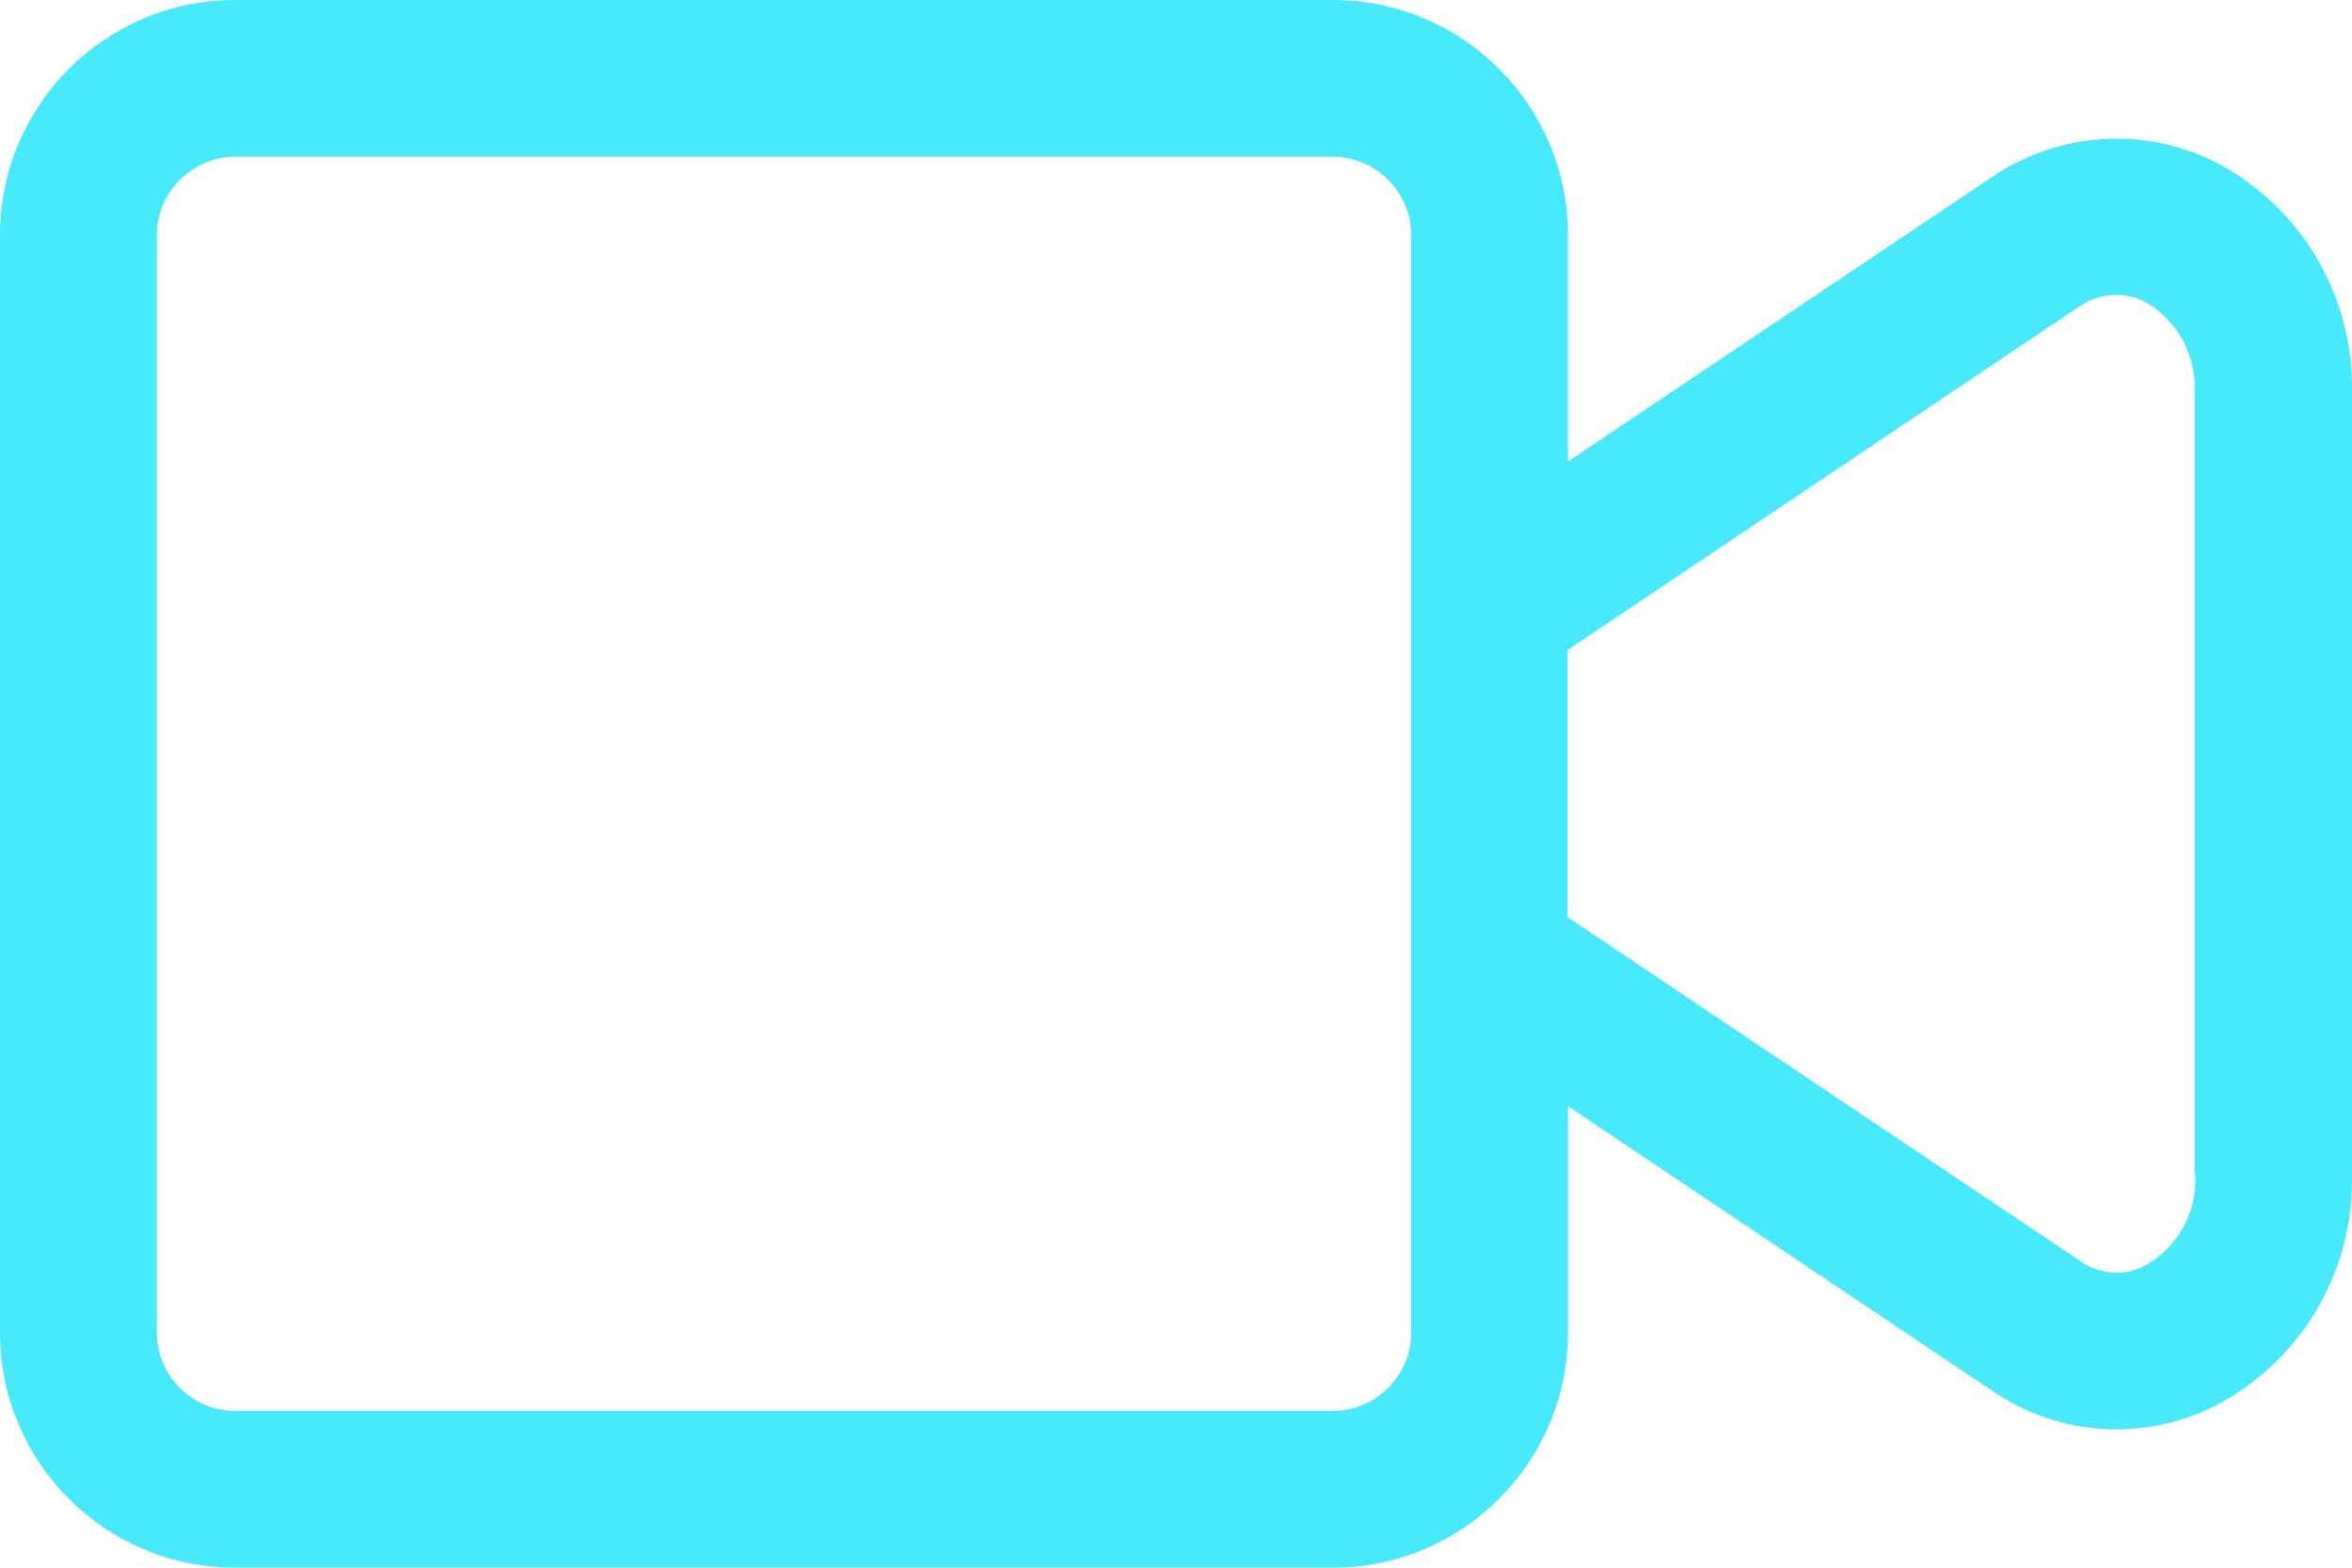 <?xml version="1.0" encoding="UTF-8"?> <svg xmlns="http://www.w3.org/2000/svg" version="1.1" viewBox="0 0 480 320"><defs><style> .cls-1 { fill: #48e9fa; } </style></defs><g><g id="Layer_2"><path class="cls-1" d="M453.3,33.7c-14.8-8-32.8-7-46.7,2.4l-86.6,58.1v-46.2c0-26.5-21.5-48-48-48H48C21.5,0,0,21.5,0,48v224c0,26.5,21.5,48,48,48h224c26.5,0,48-21.5,48-48v-46.2l86.6,58.1c13.8,9.5,31.9,10.5,46.7,2.4,16.8-9.3,27.1-27.2,26.7-46.4V80.1c.4-19.2-9.9-37.1-26.7-46.4h0ZM288,272c0,8.8-7.2,16-16,16H48c-8.8,0-16-7.2-16-16V48c0-8.8,7.2-16,16-16h224c8.8,0,16,7.2,16,16v224ZM448,239.9c.4,7.4-3.4,14.4-9.8,18.2-4.3,2.5-9.7,2.2-13.8-.8l-104.5-70.1v-54.5l104.4-70.1c4.1-2.9,9.4-3.2,13.8-.8,6.4,3.8,10.1,10.8,9.8,18.2v159.9Z"></path></g></g></svg> 